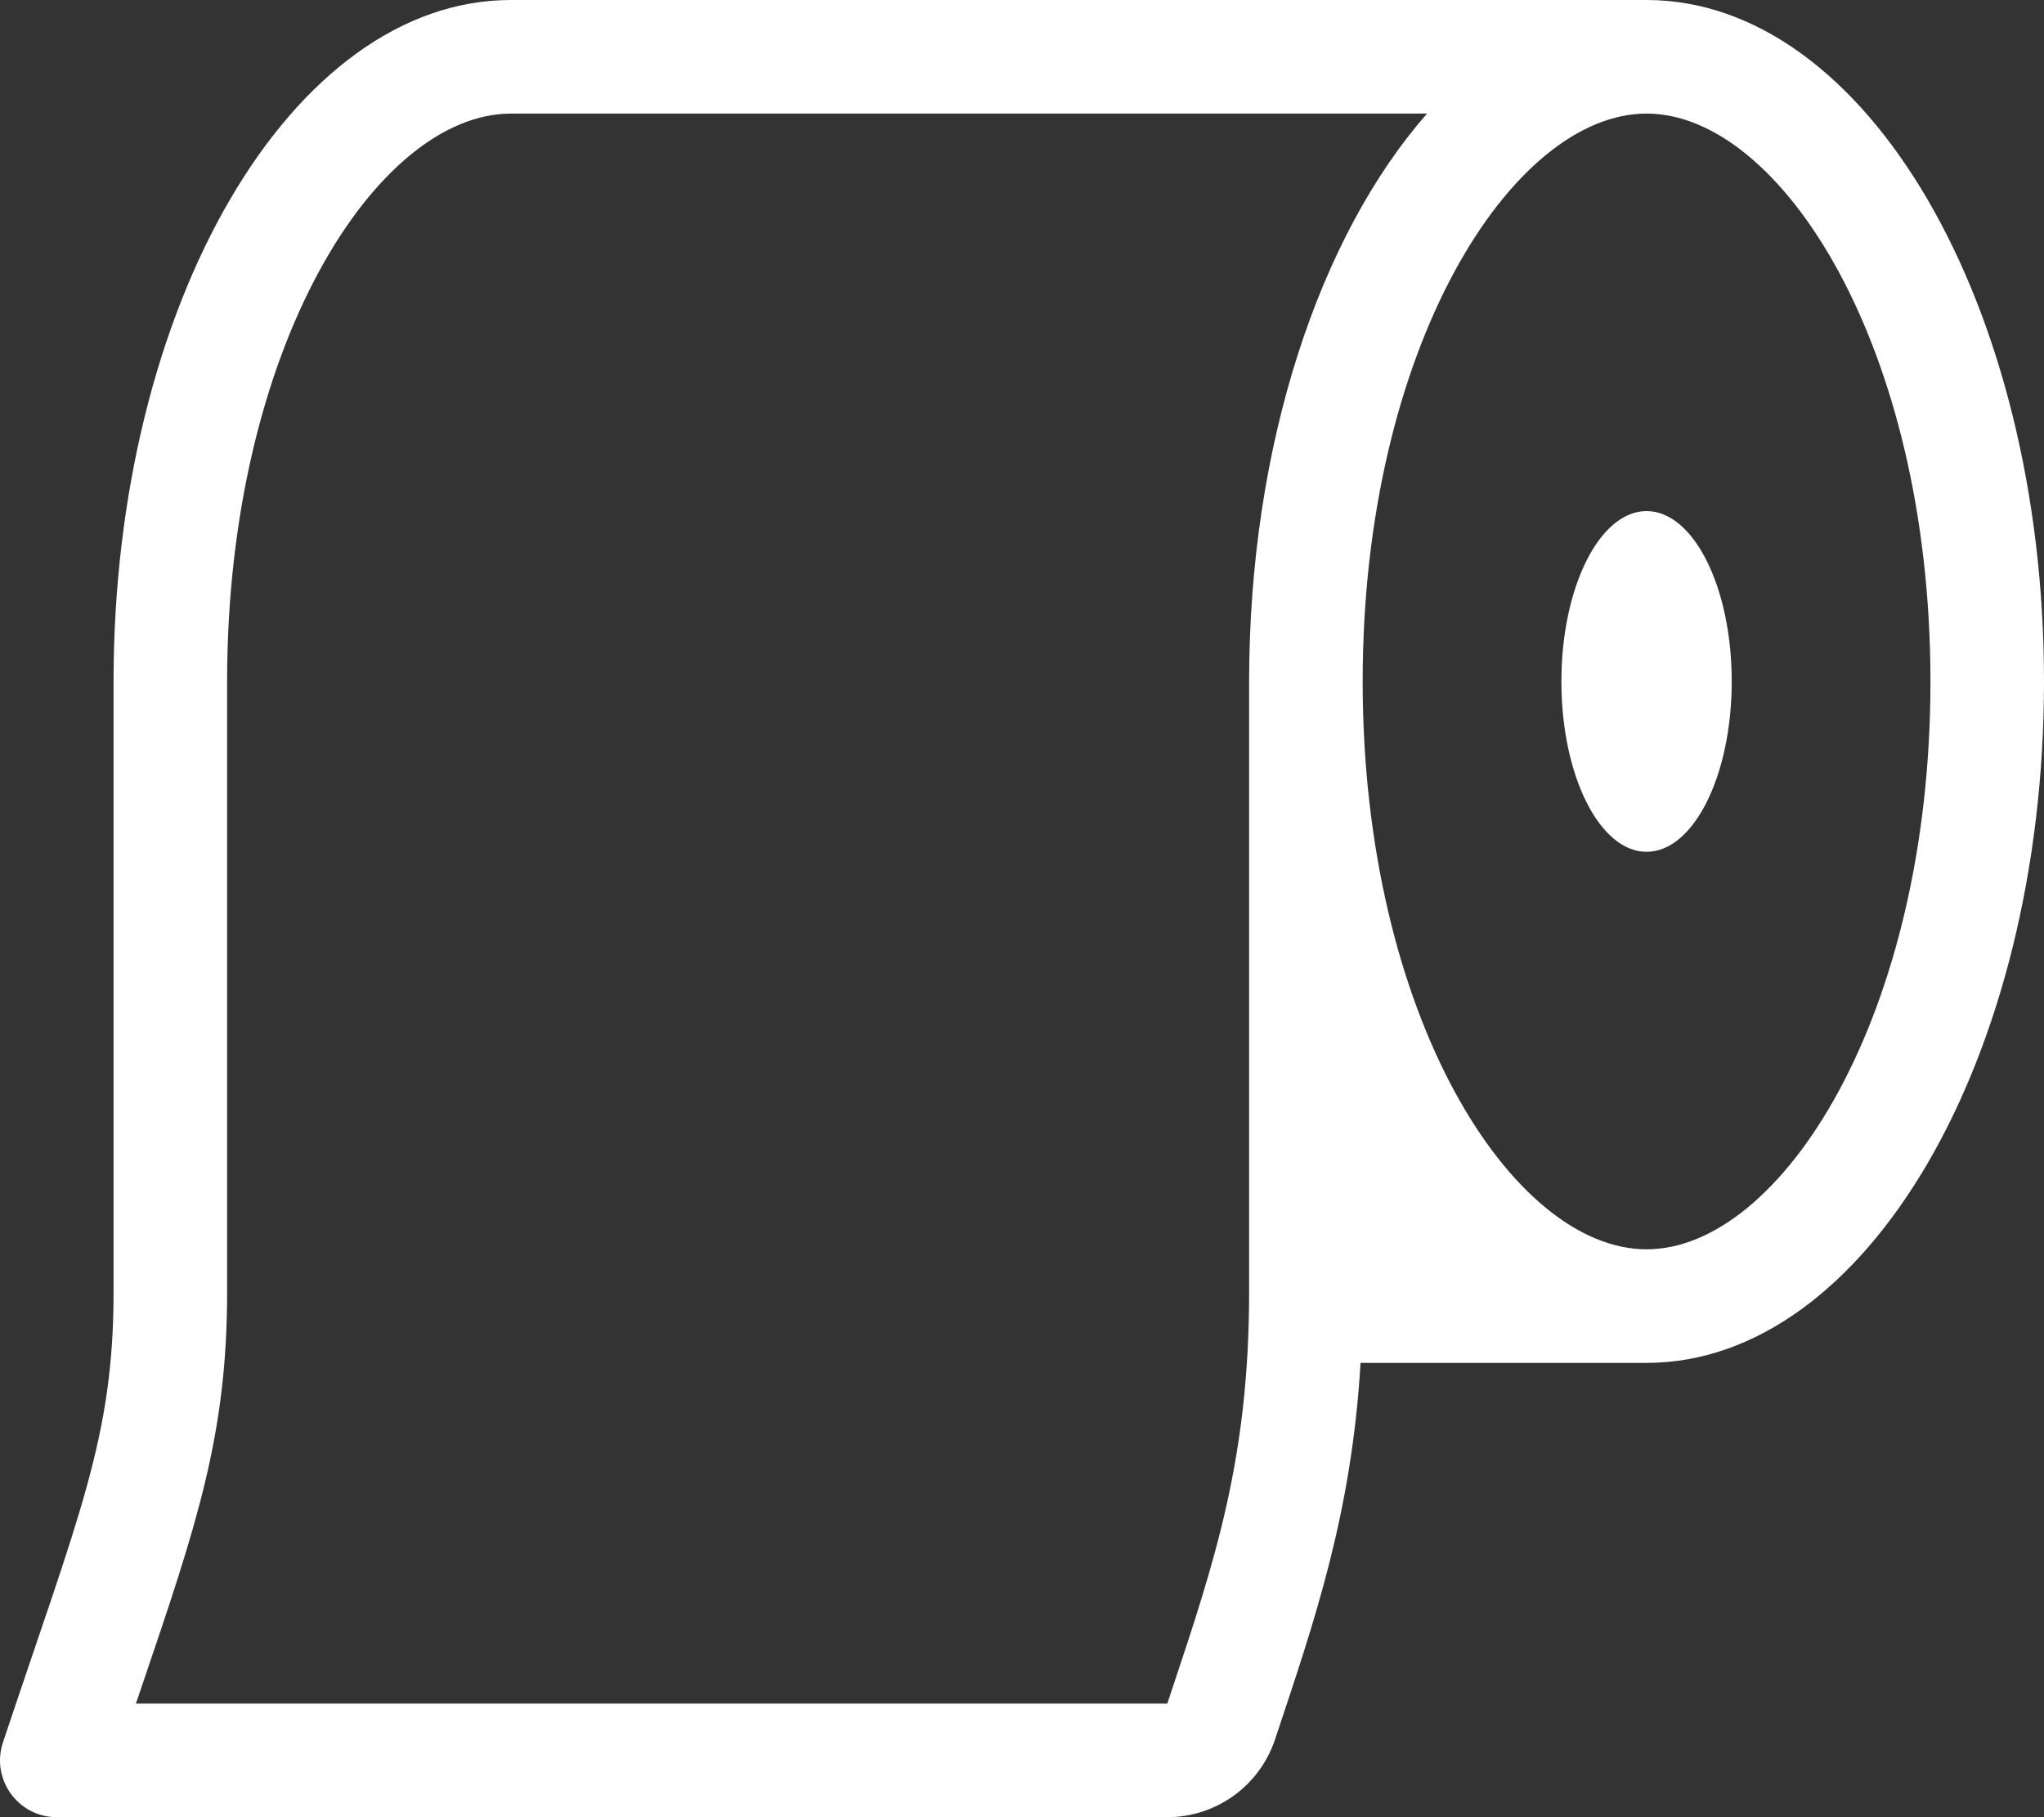<?xml version="1.0" standalone="no"?><!DOCTYPE svg PUBLIC "-//W3C//DTD SVG 1.1//EN" "http://www.w3.org/Graphics/SVG/1.1/DTD/svg11.dtd"><svg t="1729504257286" class="icon" viewBox="0 0 1152 1024" version="1.1" xmlns="http://www.w3.org/2000/svg" p-id="1614" xmlns:xlink="http://www.w3.org/1999/xlink" width="225" height="200"><rect x="0" y="0" width="1152" height="1024" fill="#333333" stroke="none"/><path d="M928.004 0H288.004C164.284 0 64.004 171.92 64.004 384v344.14c0 82.24-19.6 125.54-62.34 253.74C-5.236 1002.6 10.184 1024 32.024 1024h625.84c27.54 0 52-17.62 60.72-43.76 22.32-66.96 43.18-127.08 48.22-212.24H928.004c123.72 0 224-171.92 224-384S1051.724 0 928.004 0zM704.004 384v344.14c0 93.66-19.34 151.58-43.8 224.9l-2.32 6.96H76.584c1.08-3.22 2.16-6.36 3.22-9.44C110.884 859.1 128.004 808.74 128.004 728.14V384c0-188.58 84.32-320 160-320h516.28C743.864 132.78 704.004 250.36 704.004 384z m224 320c-75.68 0-160-131.42-160-320s84.32-320 160-320 160 131.42 160 320-84.32 320-160 320z m0-416c-26.5 0-48 42.98-48 96s21.5 96 48 96c26.52 0 48-42.98 48-96s-21.48-96-48-96z" p-id="1615" fill="#ffffff"></path></svg>